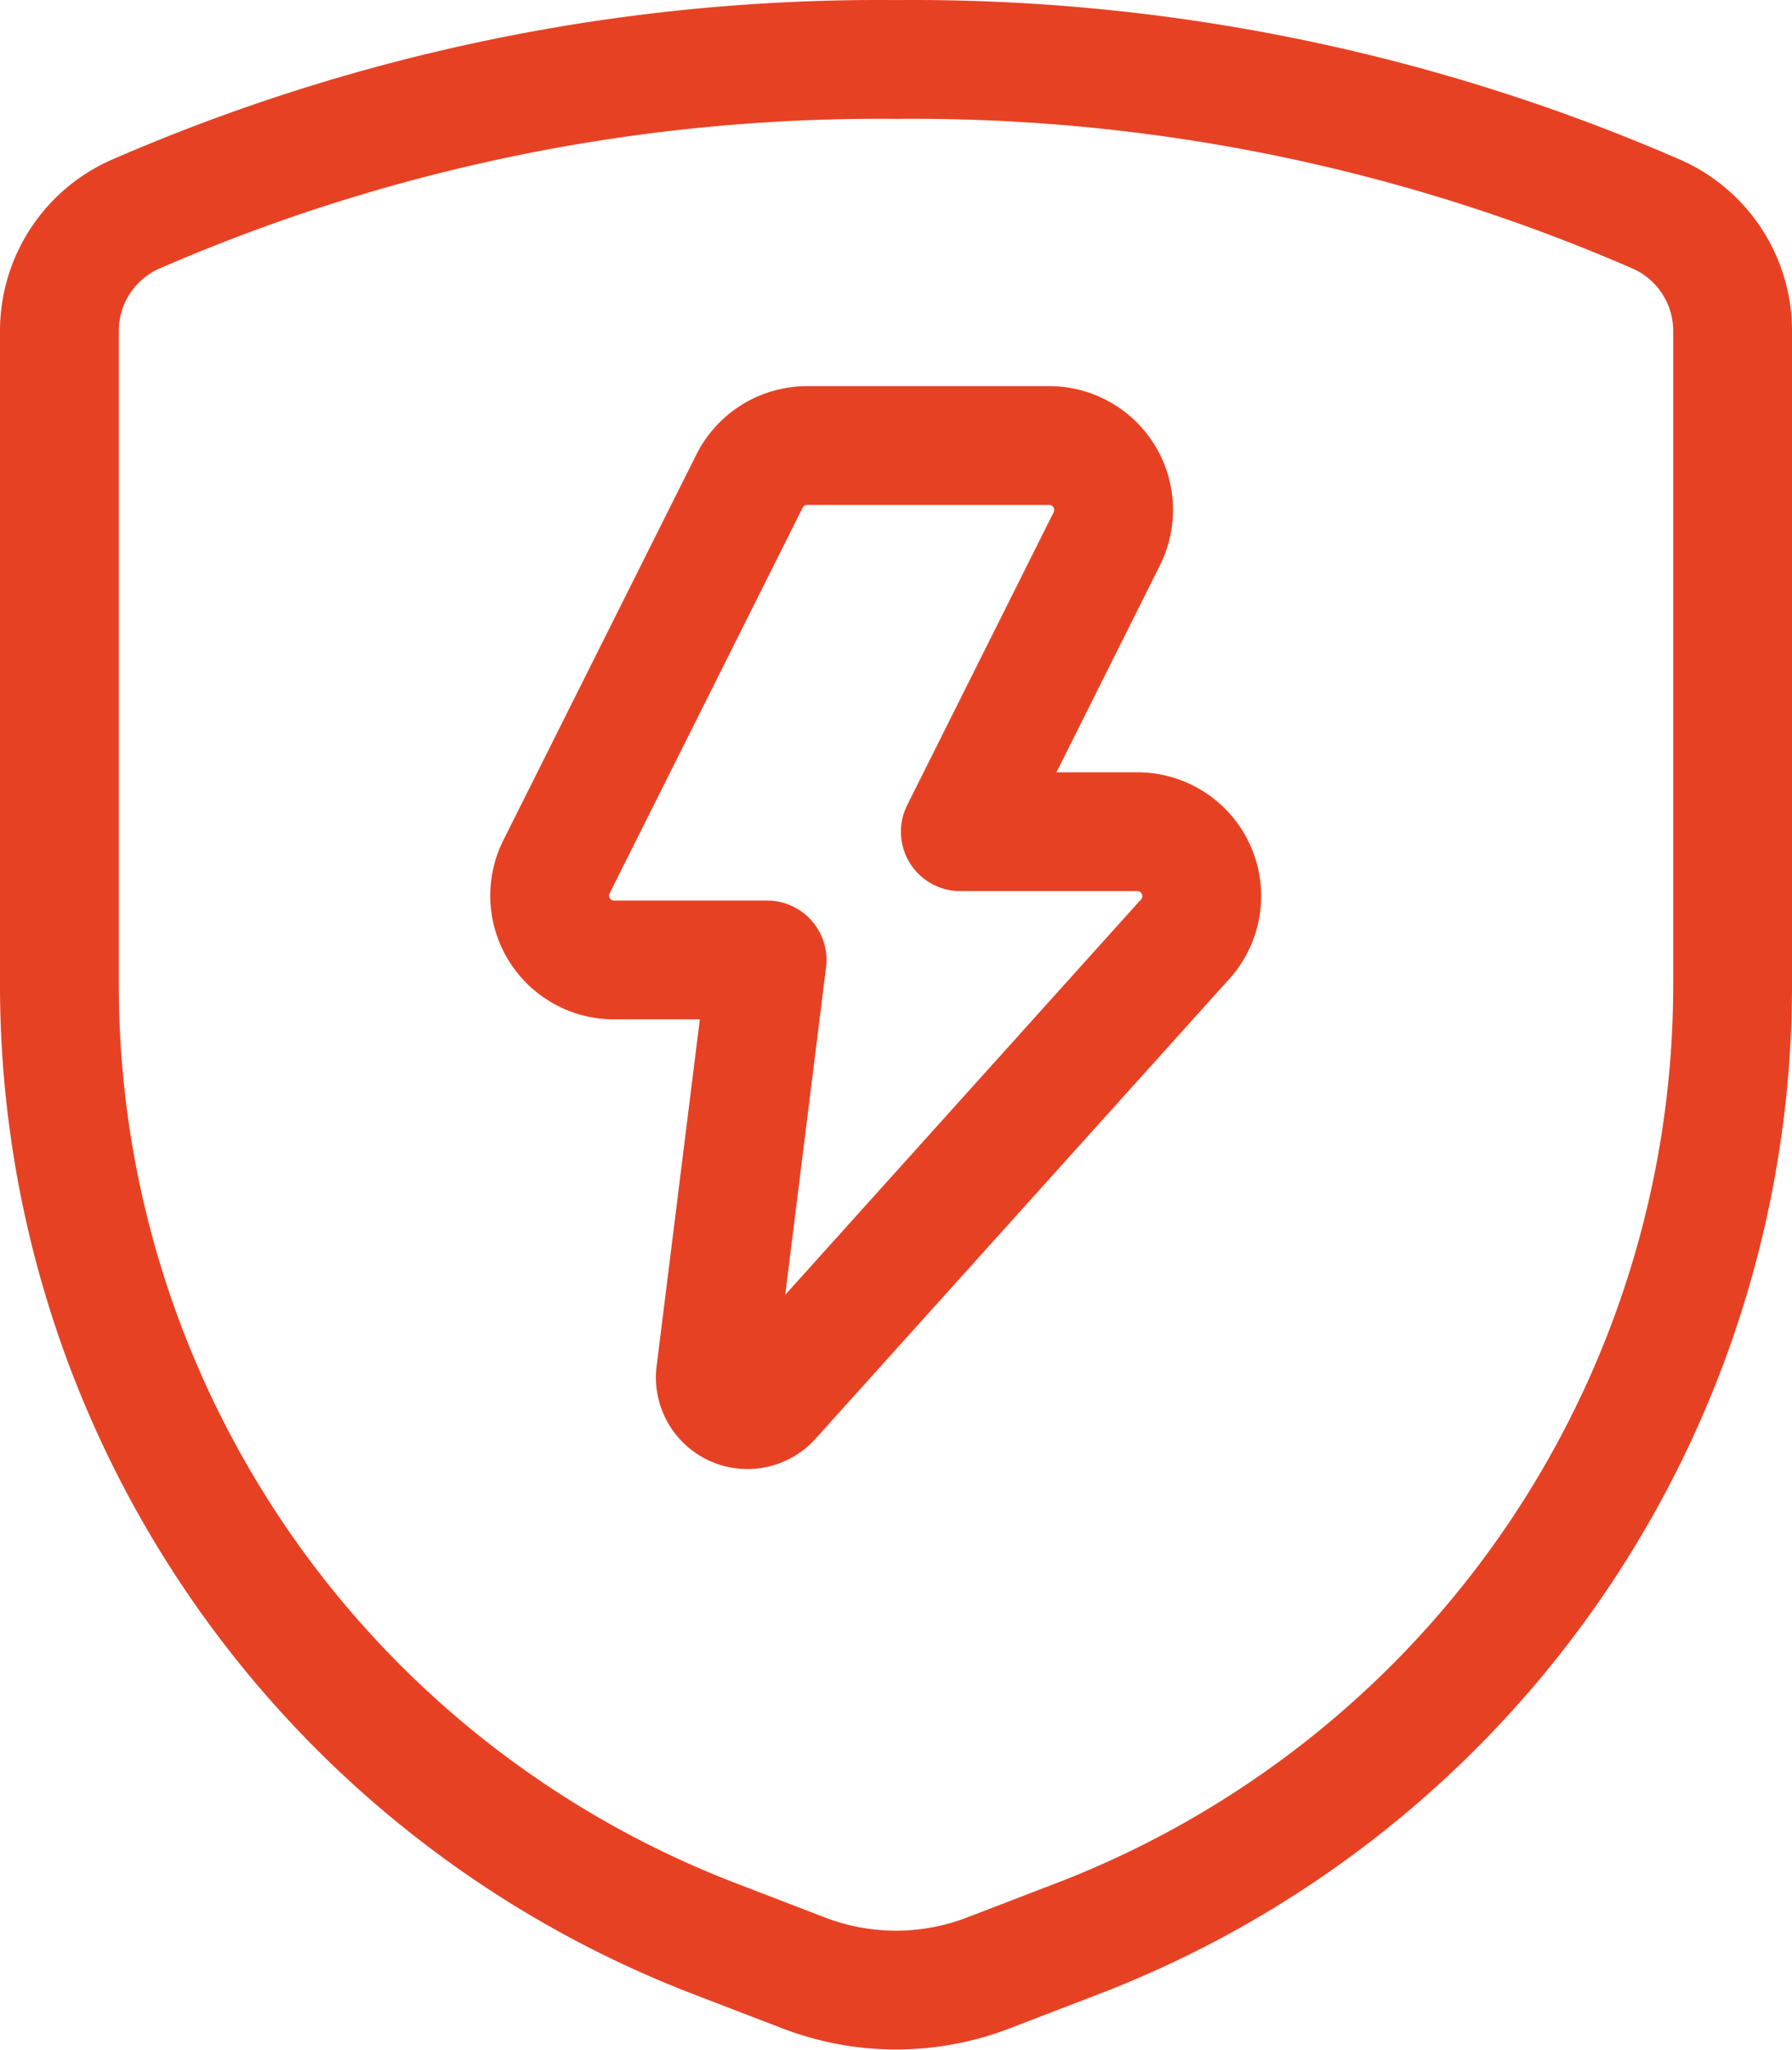 <svg xmlns="http://www.w3.org/2000/svg" width="45.25" height="51.772" viewBox="0 0 45.25 51.772"><g data-name="streamline-icon-protection-shield-bolt@52x52" fill="none" stroke="#e74124" stroke-linecap="round" stroke-linejoin="round" stroke-width="3"><path data-name="Path 251" d="M18.925 12.151a1.627 1.627 0 011.454-.9h6.116a1.625 1.625 0 011.454 2.351l-3.7 7.4h4.476a1.625 1.625 0 011.207 2.708L19.481 35.324a.812.812 0 01-1.411-.65l1.3-10.433h-3.865a1.625 1.625 0 01-1.454-2.351z"/><path data-name="Path 252" d="M1.5 8.377v16.5a25.8 25.8 0 0016.536 24.075l2.256.867a6.492 6.492 0 004.667 0l2.256-.867A25.8 25.8 0 0043.75 24.877v-16.5a3.224 3.224 0 00-1.881-2.951 47.036 47.036 0 00-19.244-3.924A47.036 47.036 0 003.381 5.426 3.224 3.224 0 001.5 8.377z"/></g></svg>